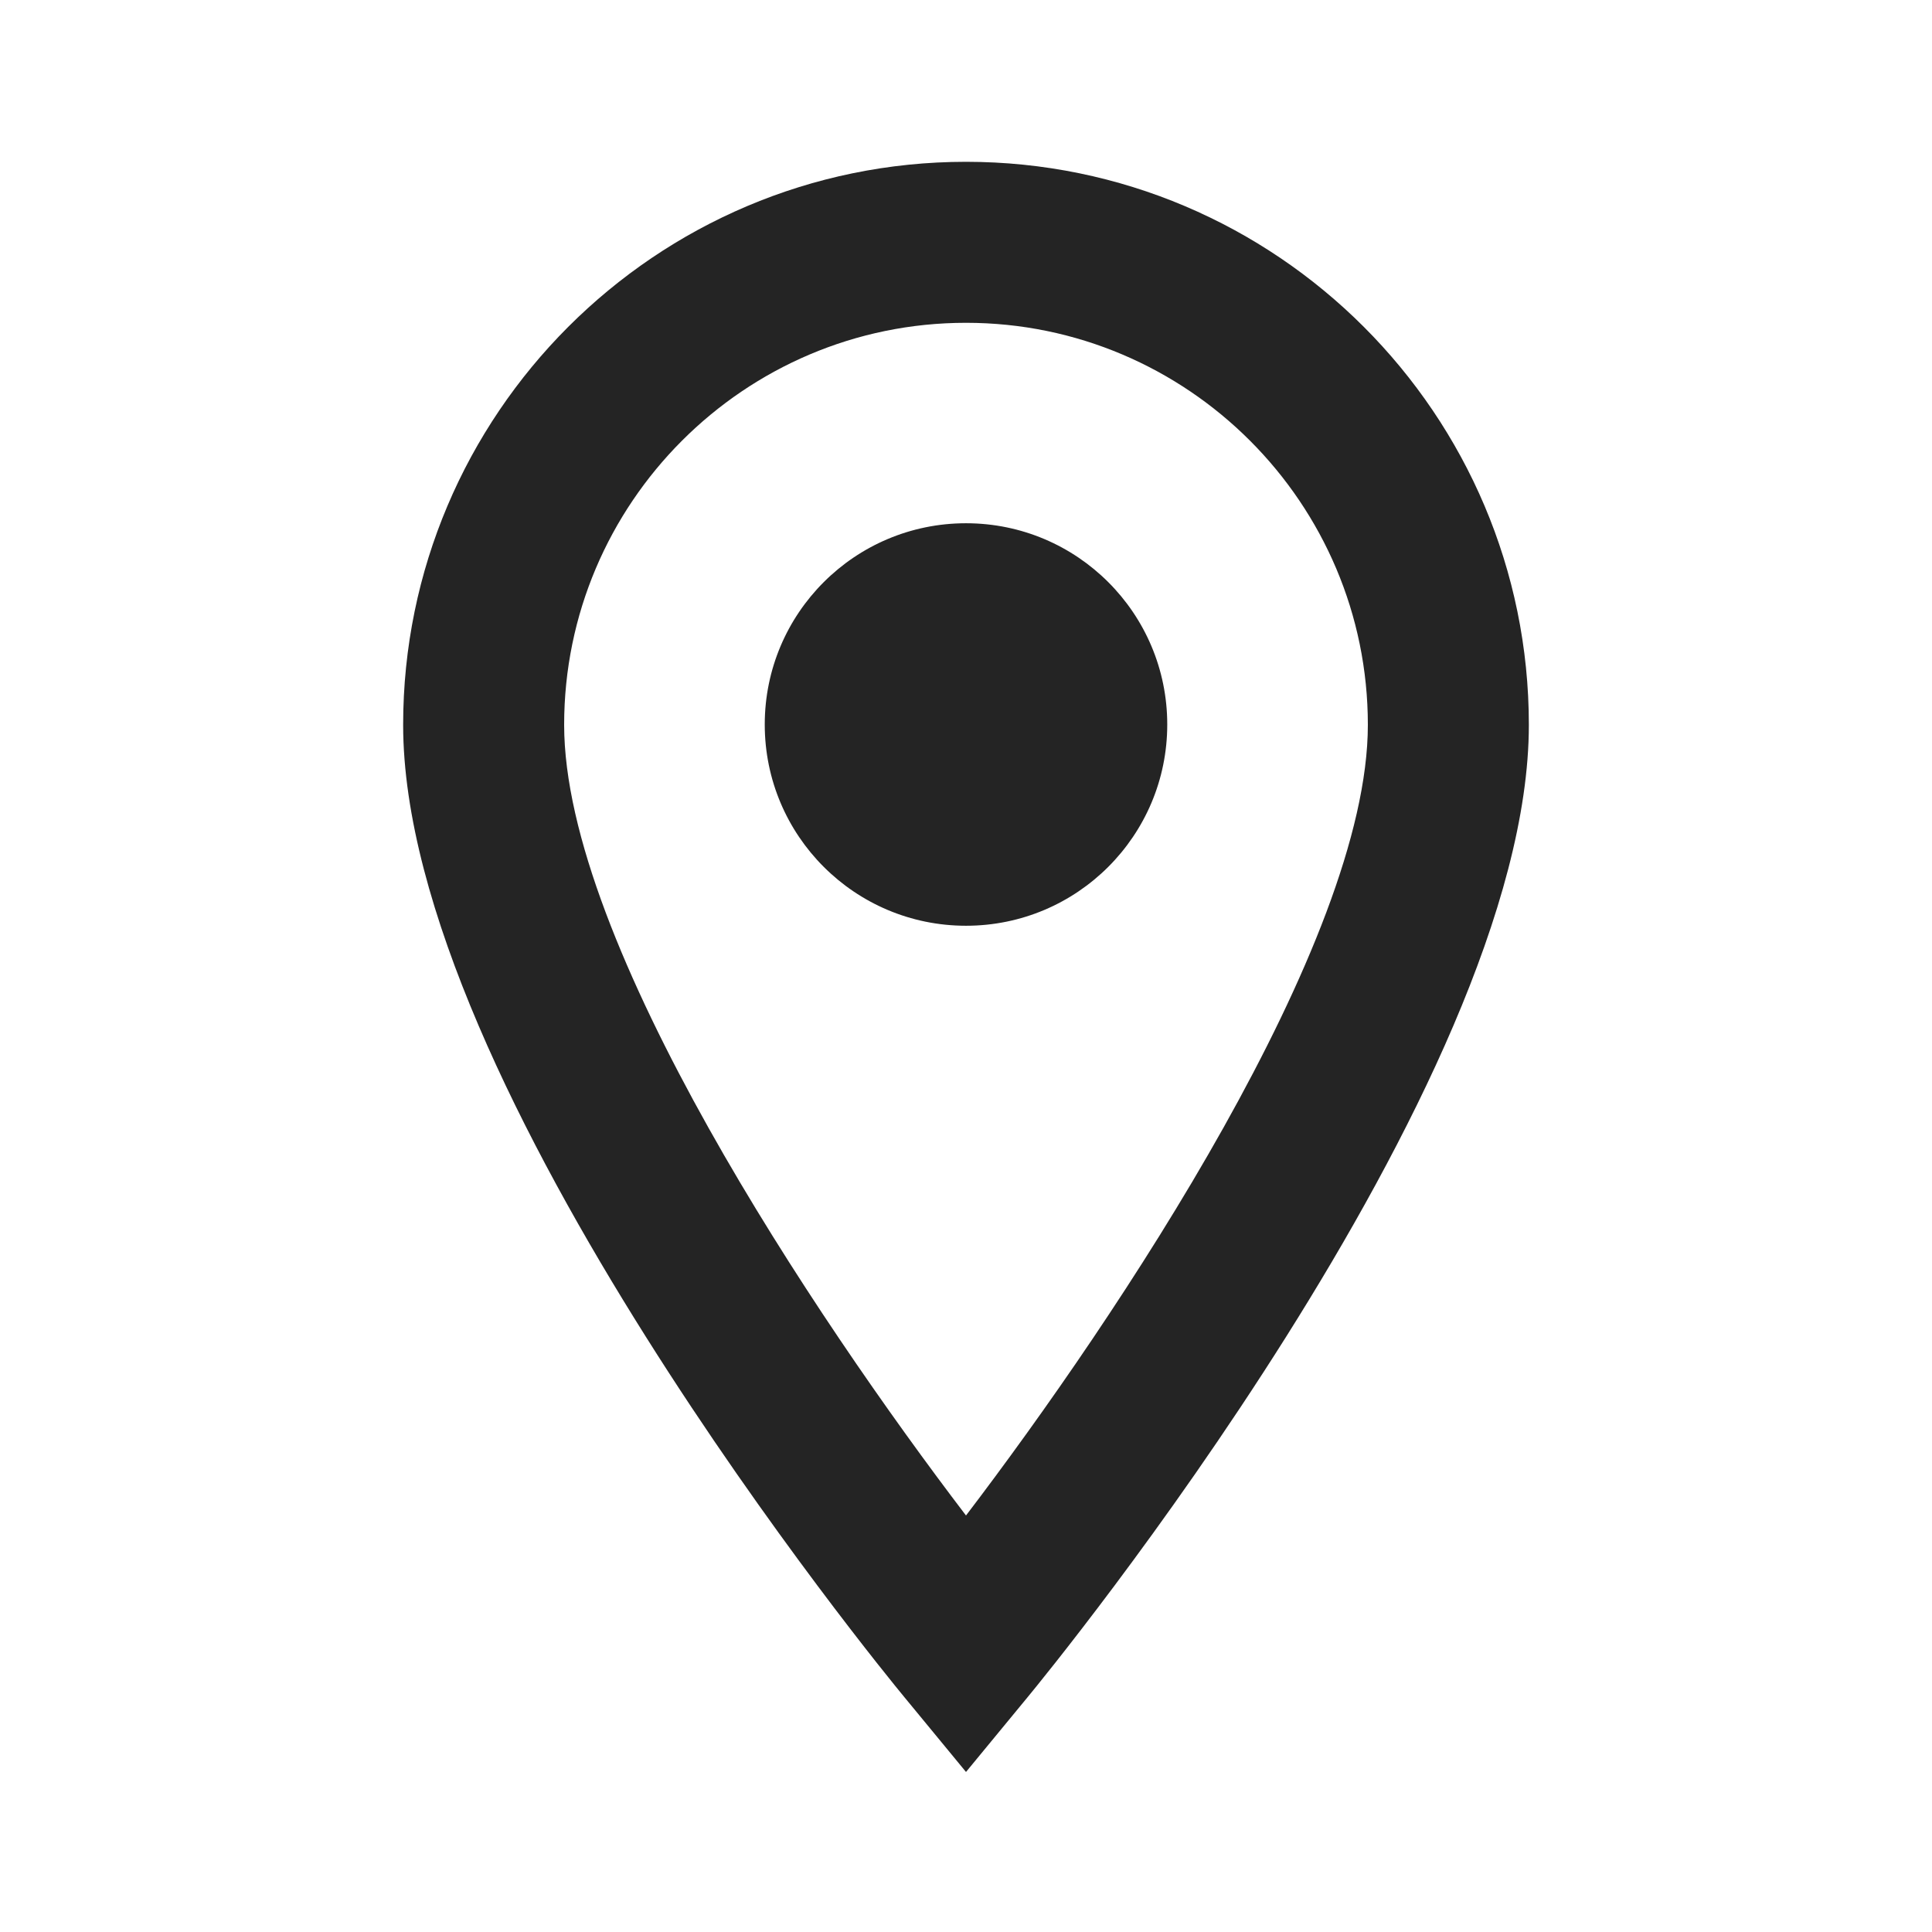 <svg xmlns="http://www.w3.org/2000/svg" xmlns:xlink="http://www.w3.org/1999/xlink" viewBox="0 0 24 24" fill="#242424">
    <path d="M12 2.01C8.144 2.01 5.008 5.148 5.008 9.004C5.008 13.487 10.975 20.769 11.229 21.076L12 22.012L12.771 21.076C13.025 20.768 18.992 13.487 18.992 9.004C18.992 5.147 15.856 2.01 12 2.01 z M 12 4.01C14.753 4.01 16.992 6.251 16.992 9.004C16.992 11.709 13.878 16.361 12 18.826C10.122 16.363 7.008 11.713 7.008 9.004C7.008 6.251 9.247 4.01 12 4.01 z M 12 6.5C10.619 6.5 9.5 7.619 9.5 9C9.5 10.381 10.619 11.5 12 11.5C13.381 11.5 14.5 10.381 14.5 9C14.5 7.619 13.381 6.5 12 6.5 z" />
</svg>